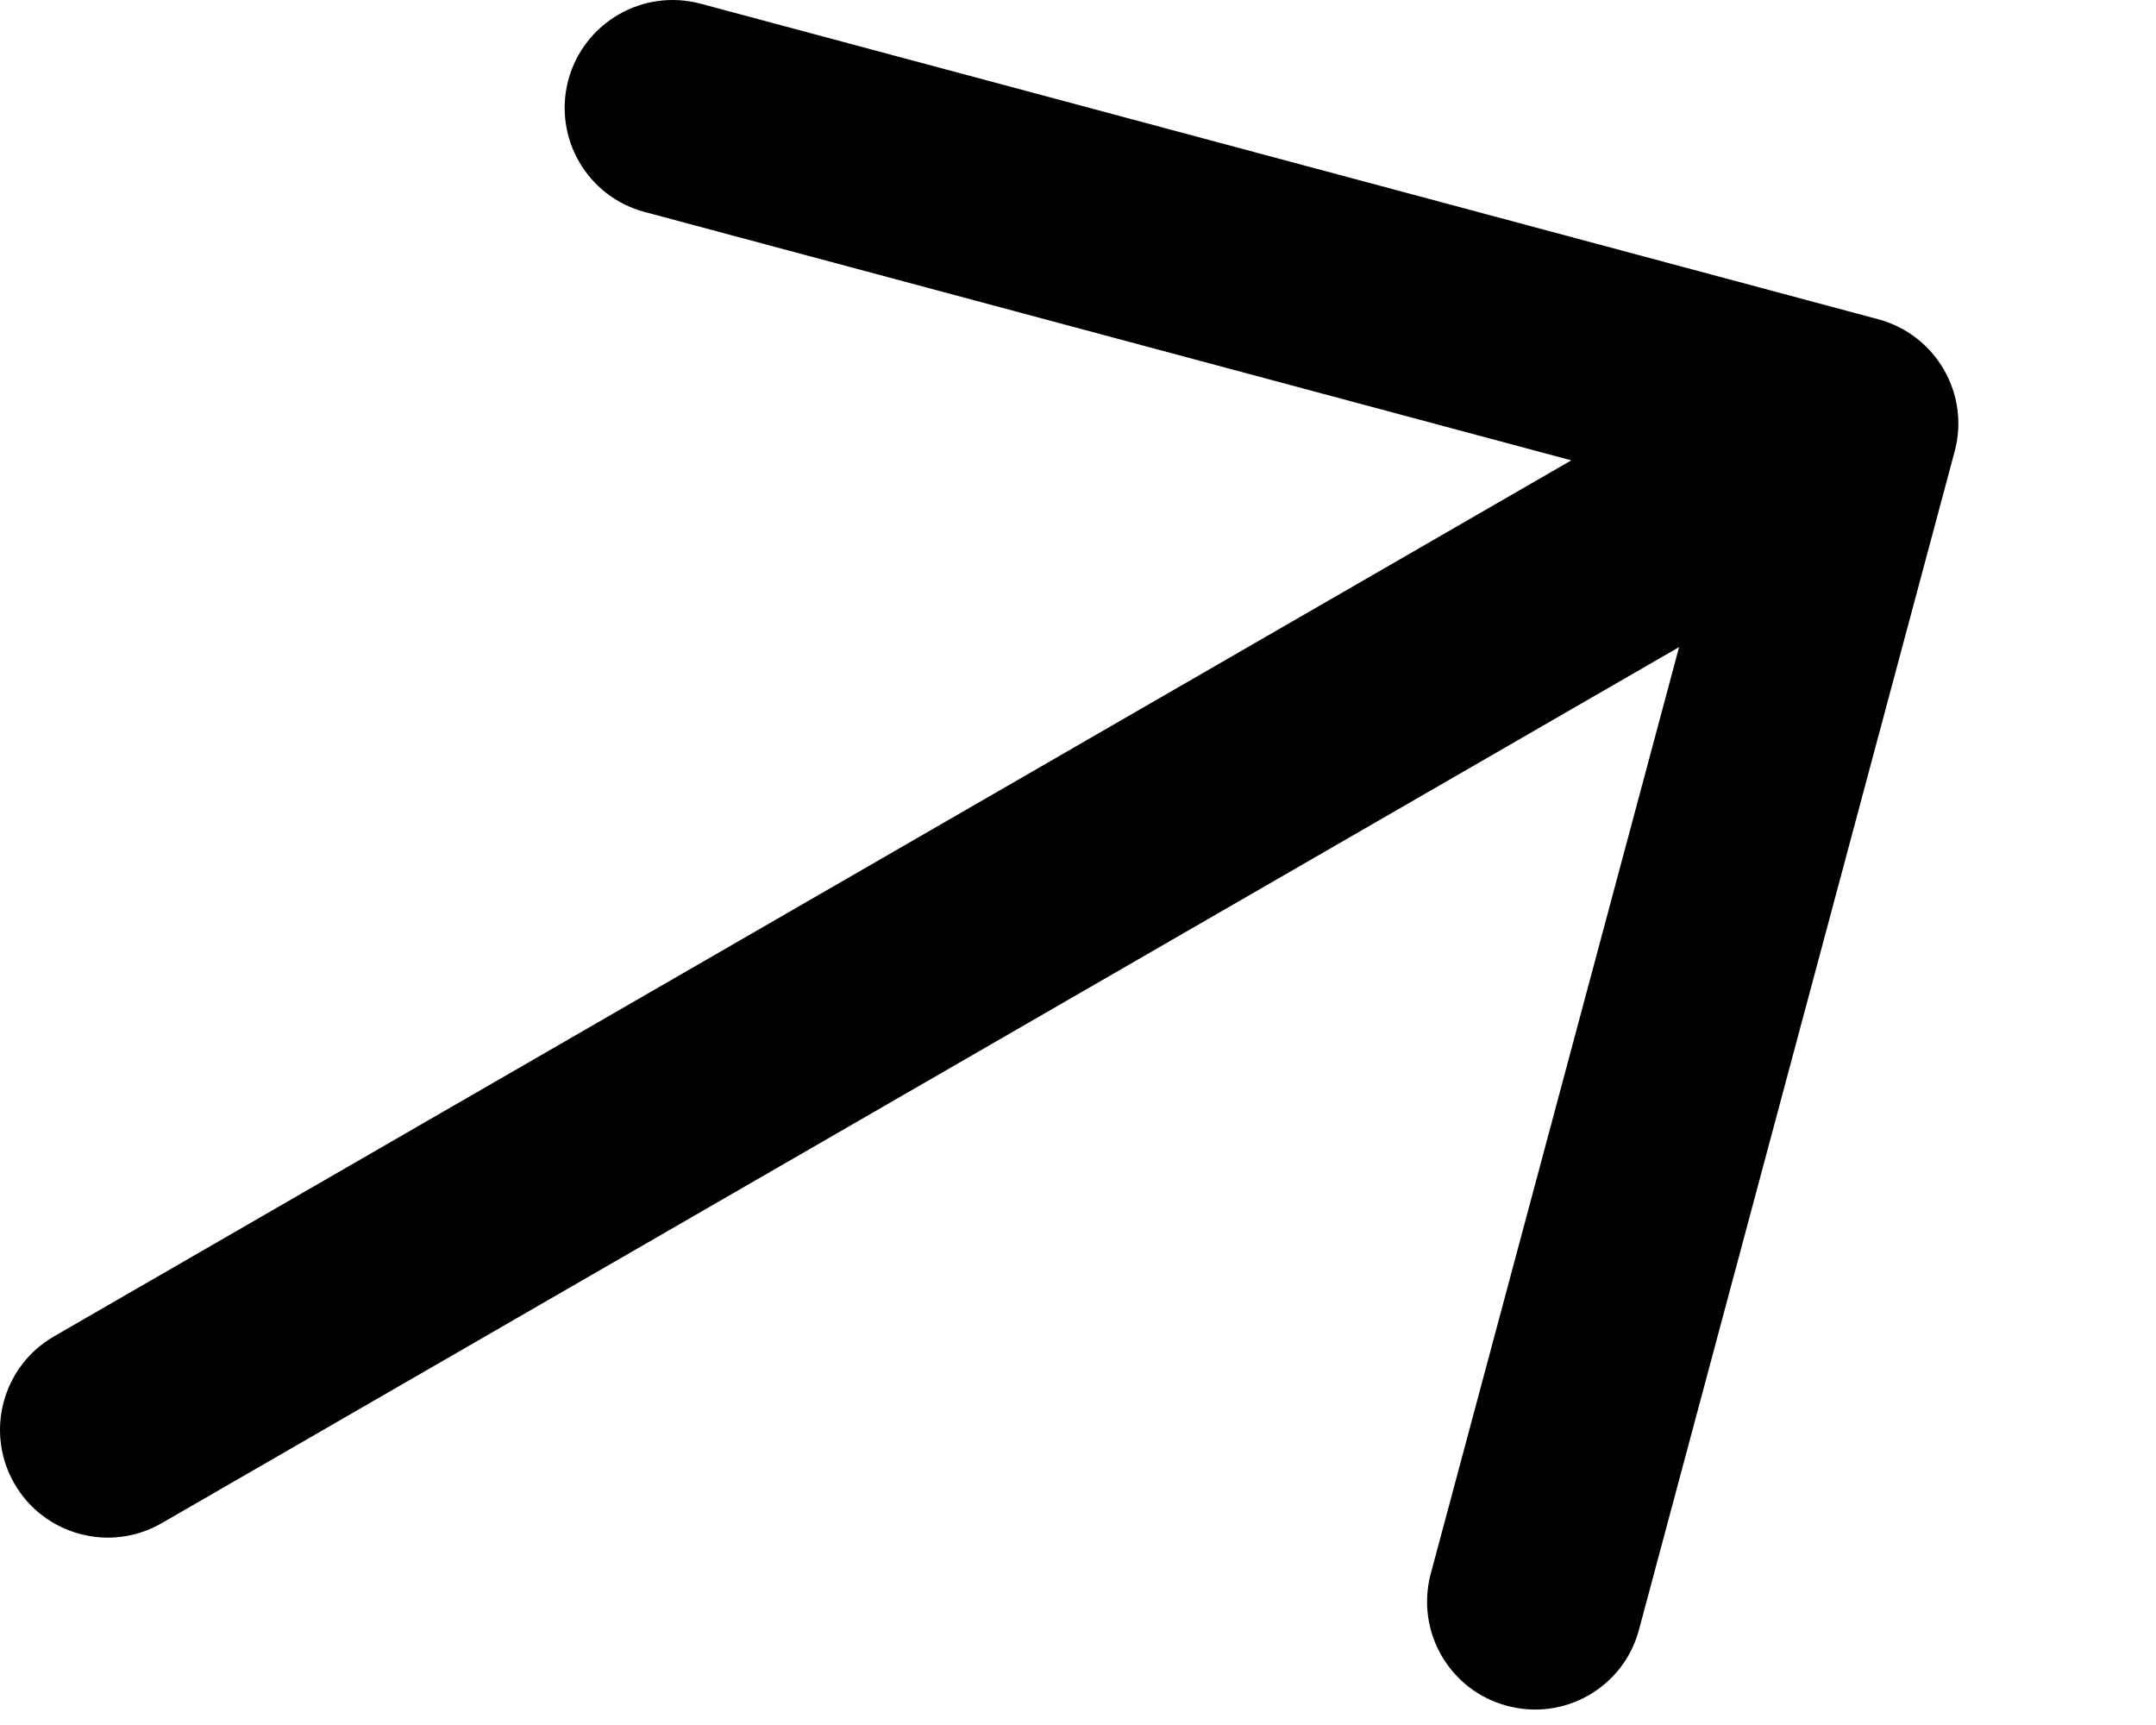 <?xml version="1.0" encoding="UTF-8"?> <svg xmlns="http://www.w3.org/2000/svg" width="10" height="8" viewBox="0 0 10 8" fill="none"><path fill-rule="evenodd" clip-rule="evenodd" d="M2.636 0.371C2.708 0.104 2.982 -0.054 3.249 0.017L8.713 1.481C8.979 1.553 9.138 1.827 9.066 2.094L7.602 7.558C7.531 7.825 7.257 7.983 6.99 7.911C6.723 7.84 6.565 7.566 6.636 7.299L7.788 3.001L0.75 7.064C0.511 7.202 0.205 7.12 0.067 6.881C-0.071 6.642 0.011 6.336 0.25 6.198L7.288 2.135L2.99 0.983C2.723 0.912 2.565 0.638 2.636 0.371Z" fill="black"></path></svg> 